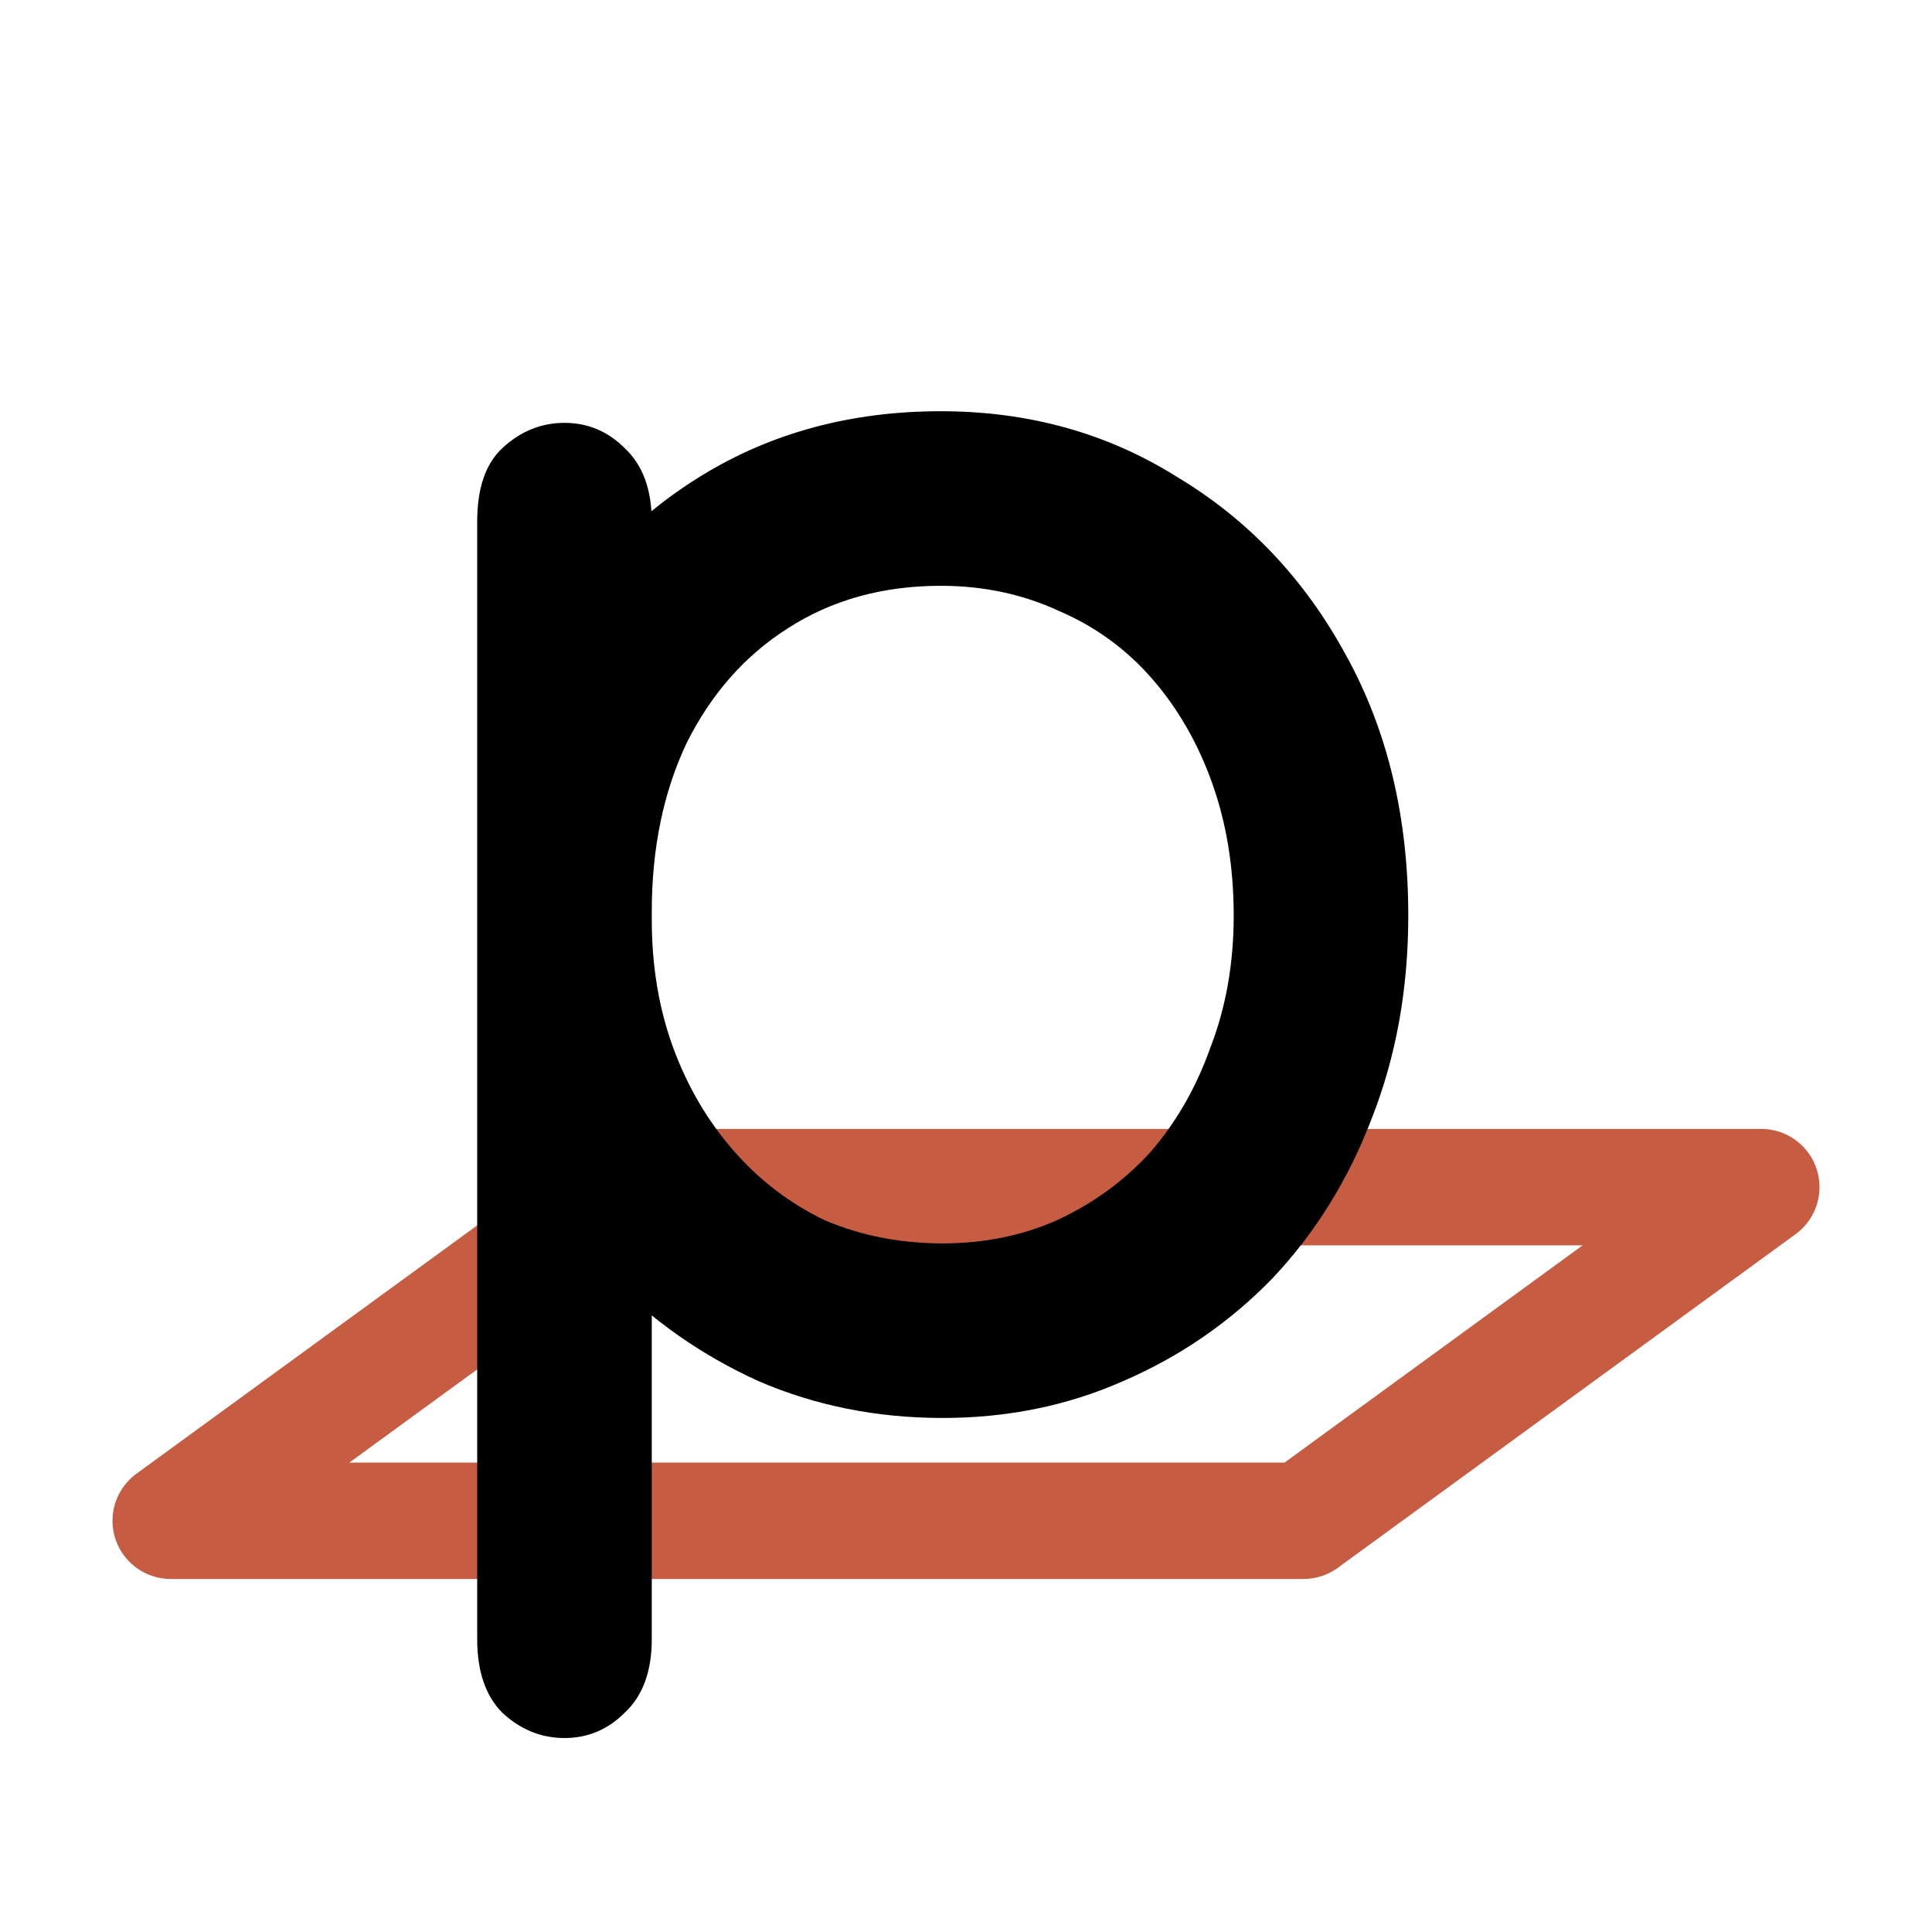 <svg width="249" height="249" viewBox="0 0 249 249" fill="none" xmlns="http://www.w3.org/2000/svg">
<path d="M81 153L22 196H168L227 153H81Z" stroke="#C65C42" stroke-width="15" stroke-linejoin="round"/>
<path d="M61.502 211.25C61.502 207.917 61.502 204.25 61.502 200.25C61.502 196.25 61.502 192 61.502 187.5C61.502 183.167 61.502 178.75 61.502 174.25C61.502 169.917 61.502 164.917 61.502 159.25C61.502 153.583 61.502 147.25 61.502 140.25C61.502 133.083 61.502 125.5 61.502 117.5C61.502 104.833 64.085 93.667 69.252 84C74.419 74.333 81.502 66.75 90.502 61.25C99.502 55.75 109.752 53 121.252 53C132.585 53 142.752 55.833 151.752 61.5C160.919 67 168.169 74.667 173.502 84.5C178.835 94.167 181.502 105.333 181.502 118C181.502 127.5 179.919 136.25 176.752 144.25C173.752 152.083 169.502 158.917 164.002 164.75C158.502 170.417 152.085 174.833 144.752 178C137.585 181.167 129.835 182.75 121.502 182.75C113.002 182.75 105.085 181.167 97.752 178C90.419 174.667 84.002 170.167 78.502 164.5C73.169 158.667 69.002 151.833 66.002 144C63.002 136.167 61.502 127.667 61.502 118.5C61.502 113 61.502 107.083 61.502 100.75C61.502 94.25 61.502 88.083 61.502 82.25C61.502 76.25 61.502 71.25 61.502 67.25C61.502 62.917 62.585 59.75 64.752 57.75C67.085 55.583 69.752 54.5 72.752 54.5C75.752 54.5 78.335 55.583 80.502 57.75C82.835 59.917 84.002 63.083 84.002 67.25C84.002 73.25 84.002 78.583 84.002 83.25C84.002 87.917 84.002 92.917 84.002 98.25C84.002 103.583 84.002 110.333 84.002 118.5C84.002 124.5 84.919 130 86.752 135C88.585 140 91.169 144.417 94.502 148.25C97.835 152.083 101.752 155.083 106.252 157.25C110.919 159.25 116.002 160.25 121.502 160.25C126.835 160.25 131.752 159.25 136.252 157.25C140.919 155.083 144.919 152.167 148.252 148.5C151.585 144.667 154.169 140.167 156.002 135C158.002 129.833 159.002 124.167 159.002 118C159.002 111.833 158.085 106.167 156.252 101C154.419 95.833 151.835 91.333 148.502 87.5C145.169 83.667 141.169 80.75 136.502 78.75C131.835 76.583 126.752 75.5 121.252 75.5C113.752 75.5 107.169 77.333 101.502 81C96.002 84.5 91.669 89.417 88.502 95.75C85.502 102.083 84.002 109.333 84.002 117.5C84.002 123 84.002 128.833 84.002 135C84.002 141 84.002 147.25 84.002 153.75C84.002 160.083 84.002 166.5 84.002 173C84.002 178.667 84.002 183.583 84.002 187.75C84.002 191.917 84.002 195.833 84.002 199.5C84.002 203.167 84.002 207.083 84.002 211.25C84.002 215.417 82.835 218.583 80.502 220.75C78.335 222.917 75.752 224 72.752 224C69.752 224 67.085 222.917 64.752 220.75C62.585 218.583 61.502 215.417 61.502 211.25Z" fill="black"/>
</svg>
